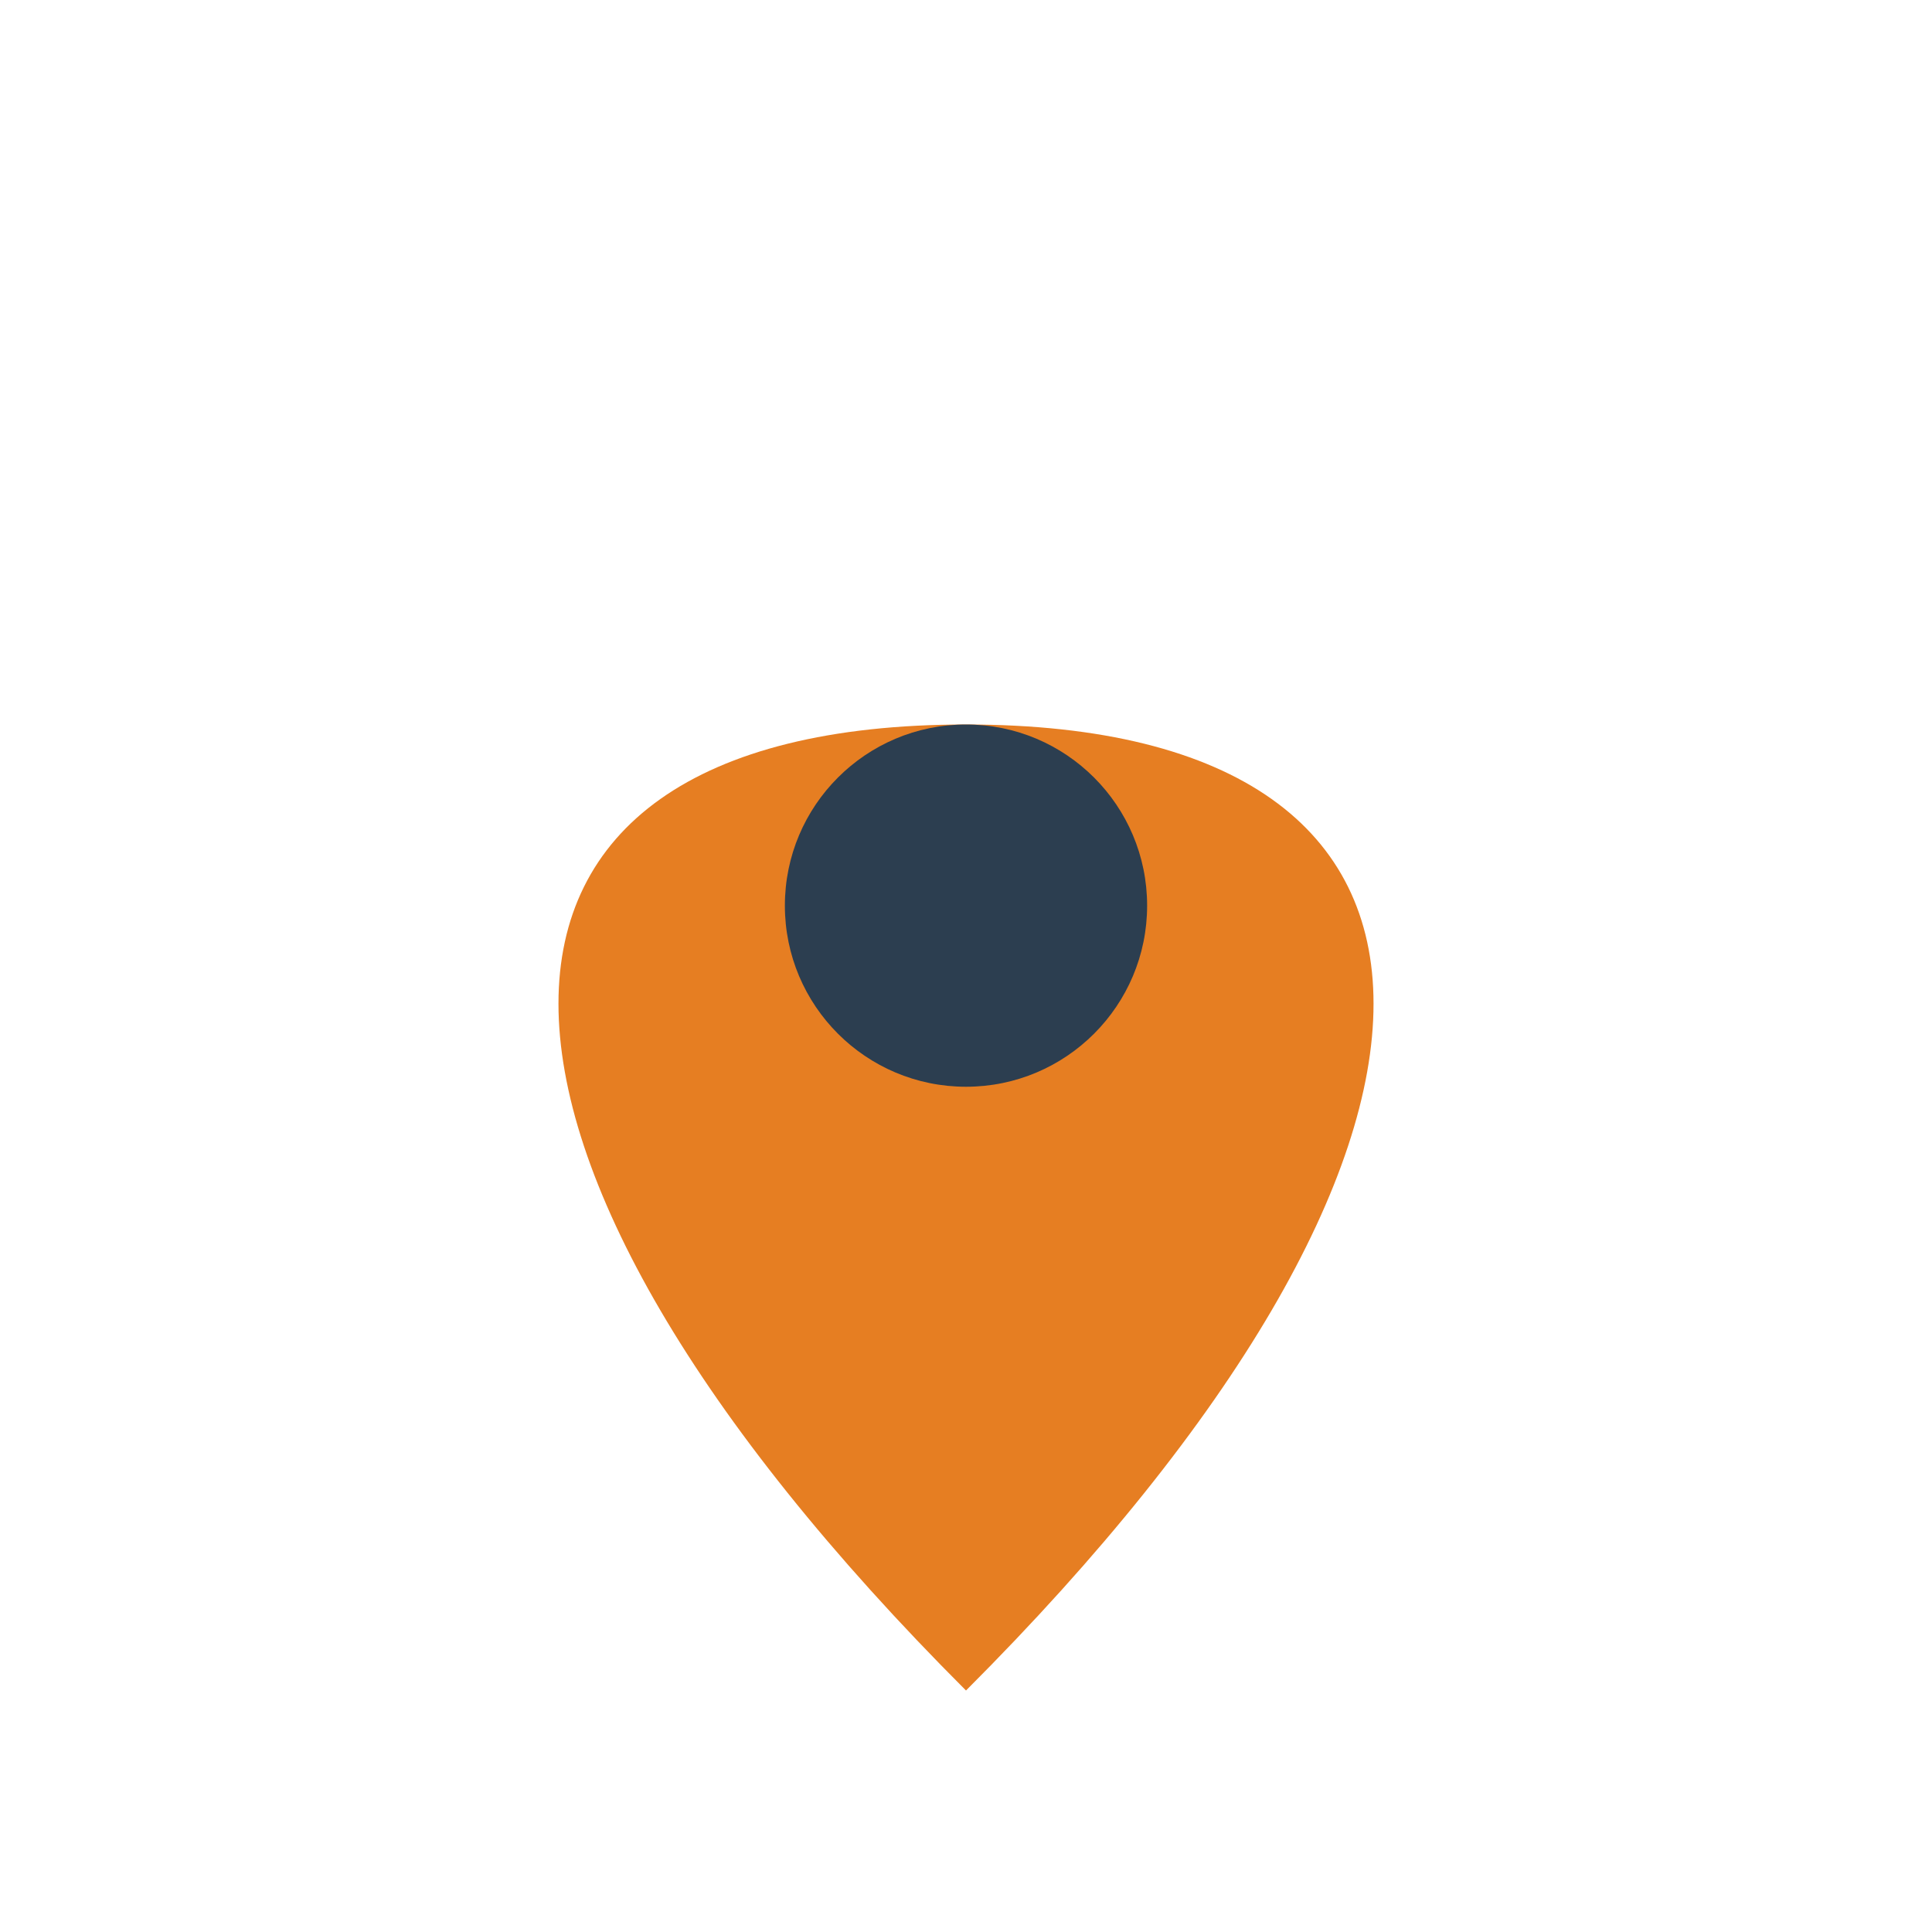 <?xml version="1.0" encoding="UTF-8"?>
<svg xmlns="http://www.w3.org/2000/svg" width="32" height="32" viewBox="0 0 32 32"><path d="M16 28c9-9 9-16 0-16s-9 7 0 16z" fill="#E67E22"/><circle cx="16" cy="15" r="3" fill="#2C3E50"/></svg>